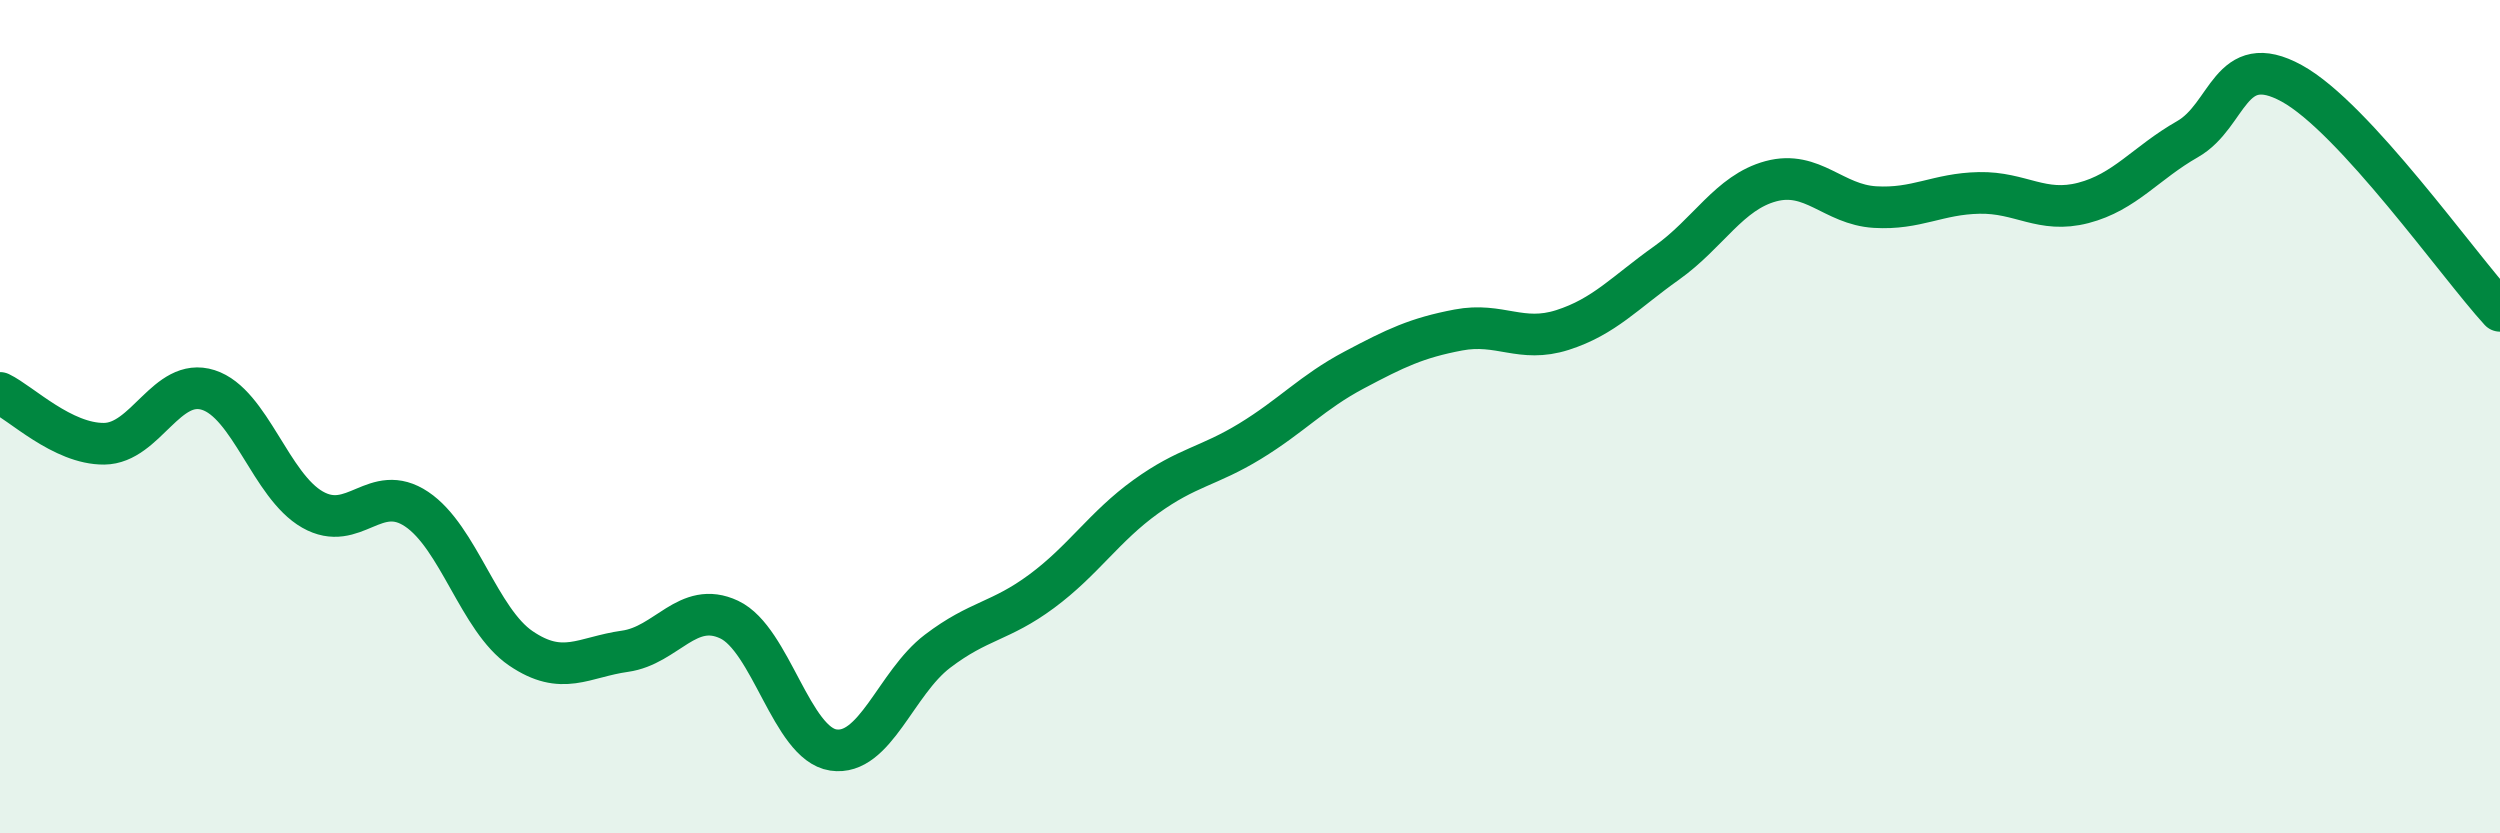 
    <svg width="60" height="20" viewBox="0 0 60 20" xmlns="http://www.w3.org/2000/svg">
      <path
        d="M 0,9.43 C 0.5,9.67 1.5,10.66 2.5,10.65 C 3.5,10.64 4,9.04 5,9.36 C 6,9.68 6.5,11.66 7.5,12.23 C 8.5,12.8 9,11.55 10,12.22 C 11,12.89 11.5,14.88 12.5,15.56 C 13.5,16.24 14,15.77 15,15.63 C 16,15.49 16.5,14.4 17.5,14.87 C 18.5,15.34 19,17.85 20,18 C 21,18.15 21.5,16.39 22.5,15.63 C 23.5,14.87 24,14.93 25,14.19 C 26,13.45 26.5,12.64 27.5,11.92 C 28.5,11.2 29,11.2 30,10.59 C 31,9.98 31.5,9.41 32.5,8.88 C 33.5,8.35 34,8.11 35,7.92 C 36,7.73 36.5,8.24 37.5,7.92 C 38.5,7.6 39,7.02 40,6.31 C 41,5.6 41.5,4.62 42.5,4.35 C 43.5,4.08 44,4.91 45,4.97 C 46,5.03 46.5,4.65 47.5,4.63 C 48.5,4.61 49,5.13 50,4.87 C 51,4.61 51.5,3.91 52.5,3.34 C 53.5,2.77 53.5,1.18 55,2 C 56.5,2.82 59,6.37 60,7.46L60 20L0 20Z"
        fill="#008740"
        opacity="0.1"
        stroke-linecap="round"
        stroke-linejoin="round"
      />
      <path
        d="M 0,9.43 C 0.5,9.67 1.5,10.66 2.5,10.65 C 3.5,10.64 4,9.04 5,9.36 C 6,9.68 6.5,11.66 7.5,12.23 C 8.5,12.8 9,11.55 10,12.22 C 11,12.89 11.5,14.88 12.5,15.56 C 13.5,16.24 14,15.77 15,15.63 C 16,15.49 16.5,14.4 17.5,14.87 C 18.5,15.34 19,17.85 20,18 C 21,18.15 21.5,16.39 22.5,15.63 C 23.5,14.87 24,14.93 25,14.19 C 26,13.45 26.5,12.64 27.5,11.92 C 28.5,11.2 29,11.2 30,10.59 C 31,9.98 31.5,9.41 32.5,8.88 C 33.5,8.35 34,8.11 35,7.92 C 36,7.73 36.5,8.24 37.5,7.92 C 38.5,7.6 39,7.02 40,6.31 C 41,5.6 41.5,4.62 42.5,4.35 C 43.5,4.08 44,4.91 45,4.97 C 46,5.03 46.5,4.65 47.5,4.63 C 48.5,4.61 49,5.13 50,4.87 C 51,4.61 51.5,3.91 52.5,3.34 C 53.5,2.77 53.5,1.18 55,2 C 56.5,2.82 59,6.37 60,7.46"
        stroke="#008740"
        stroke-width="1"
        fill="none"
        stroke-linecap="round"
        stroke-linejoin="round"
      />
    </svg>
  